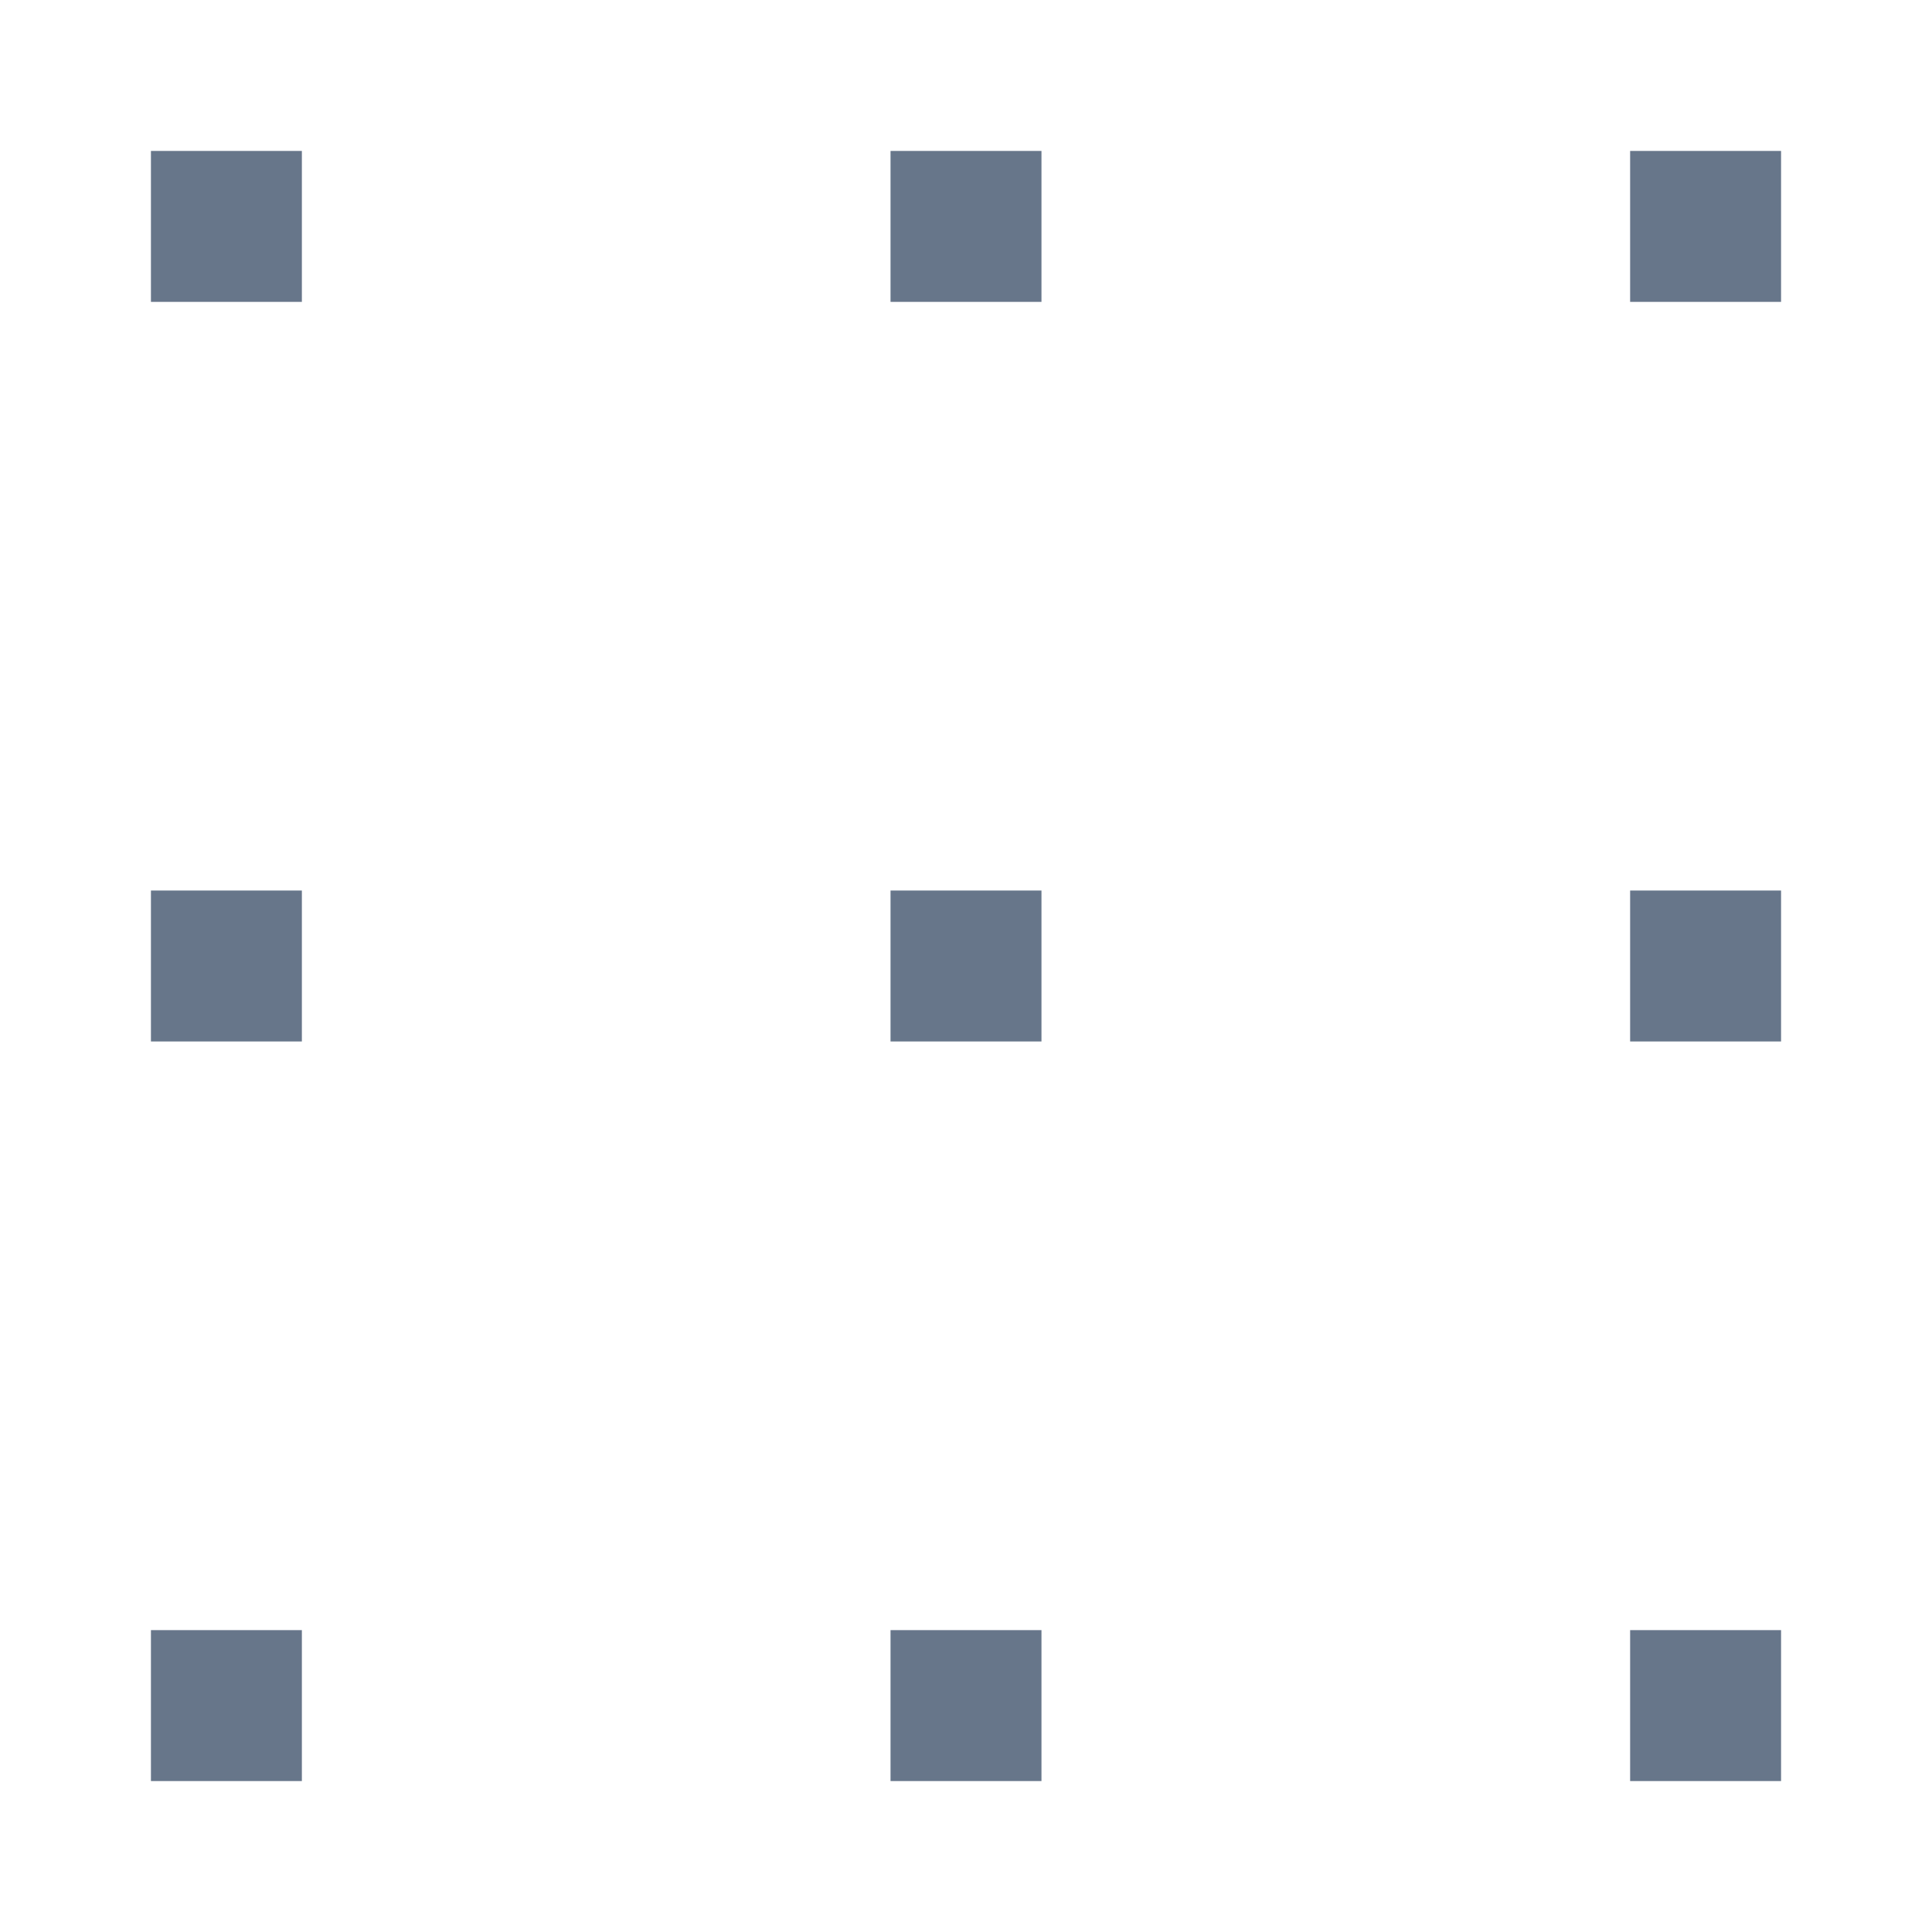 <?xml version="1.0" encoding="UTF-8"?>
<svg width="512px" height="512px" viewBox="0 0 512 512" version="1.1" xmlns="http://www.w3.org/2000/svg" xmlns:xlink="http://www.w3.org/1999/xlink">
    <!-- Generator: Sketch 46.2 (44496) - http://www.bohemiancoding.com/sketch -->
    <title>icon-dragcolumns</title>
    <desc>Created with Sketch.</desc>
    <defs></defs>
    <g id="24x24" stroke="none" stroke-width="1" fill="none" fill-rule="evenodd">
        <g id="icon-dragcolumns" fill="#67768A">
            <path d="M40,40 L80,40 L80,80 L40,80 L40,40 Z M40,236 L80,236 L80,276 L40,276 L40,236 Z M236,40 L276,40 L276,80 L236,80 L236,40 Z M236,236 L276,236 L276,276 L236,276 L236,236 Z M432,40 L472,40 L472,80 L432,80 L432,40 Z M432,236 L472,236 L472,276 L432,276 L432,236 Z M40,432 L80,432 L80,472 L40,472 L40,432 Z M236,432 L276,432 L276,472 L236,472 L236,432 Z M432,432 L472,432 L472,472 L432,472 L432,432 Z" id="Combined-Shape"></path>
        </g>
    </g>
</svg>